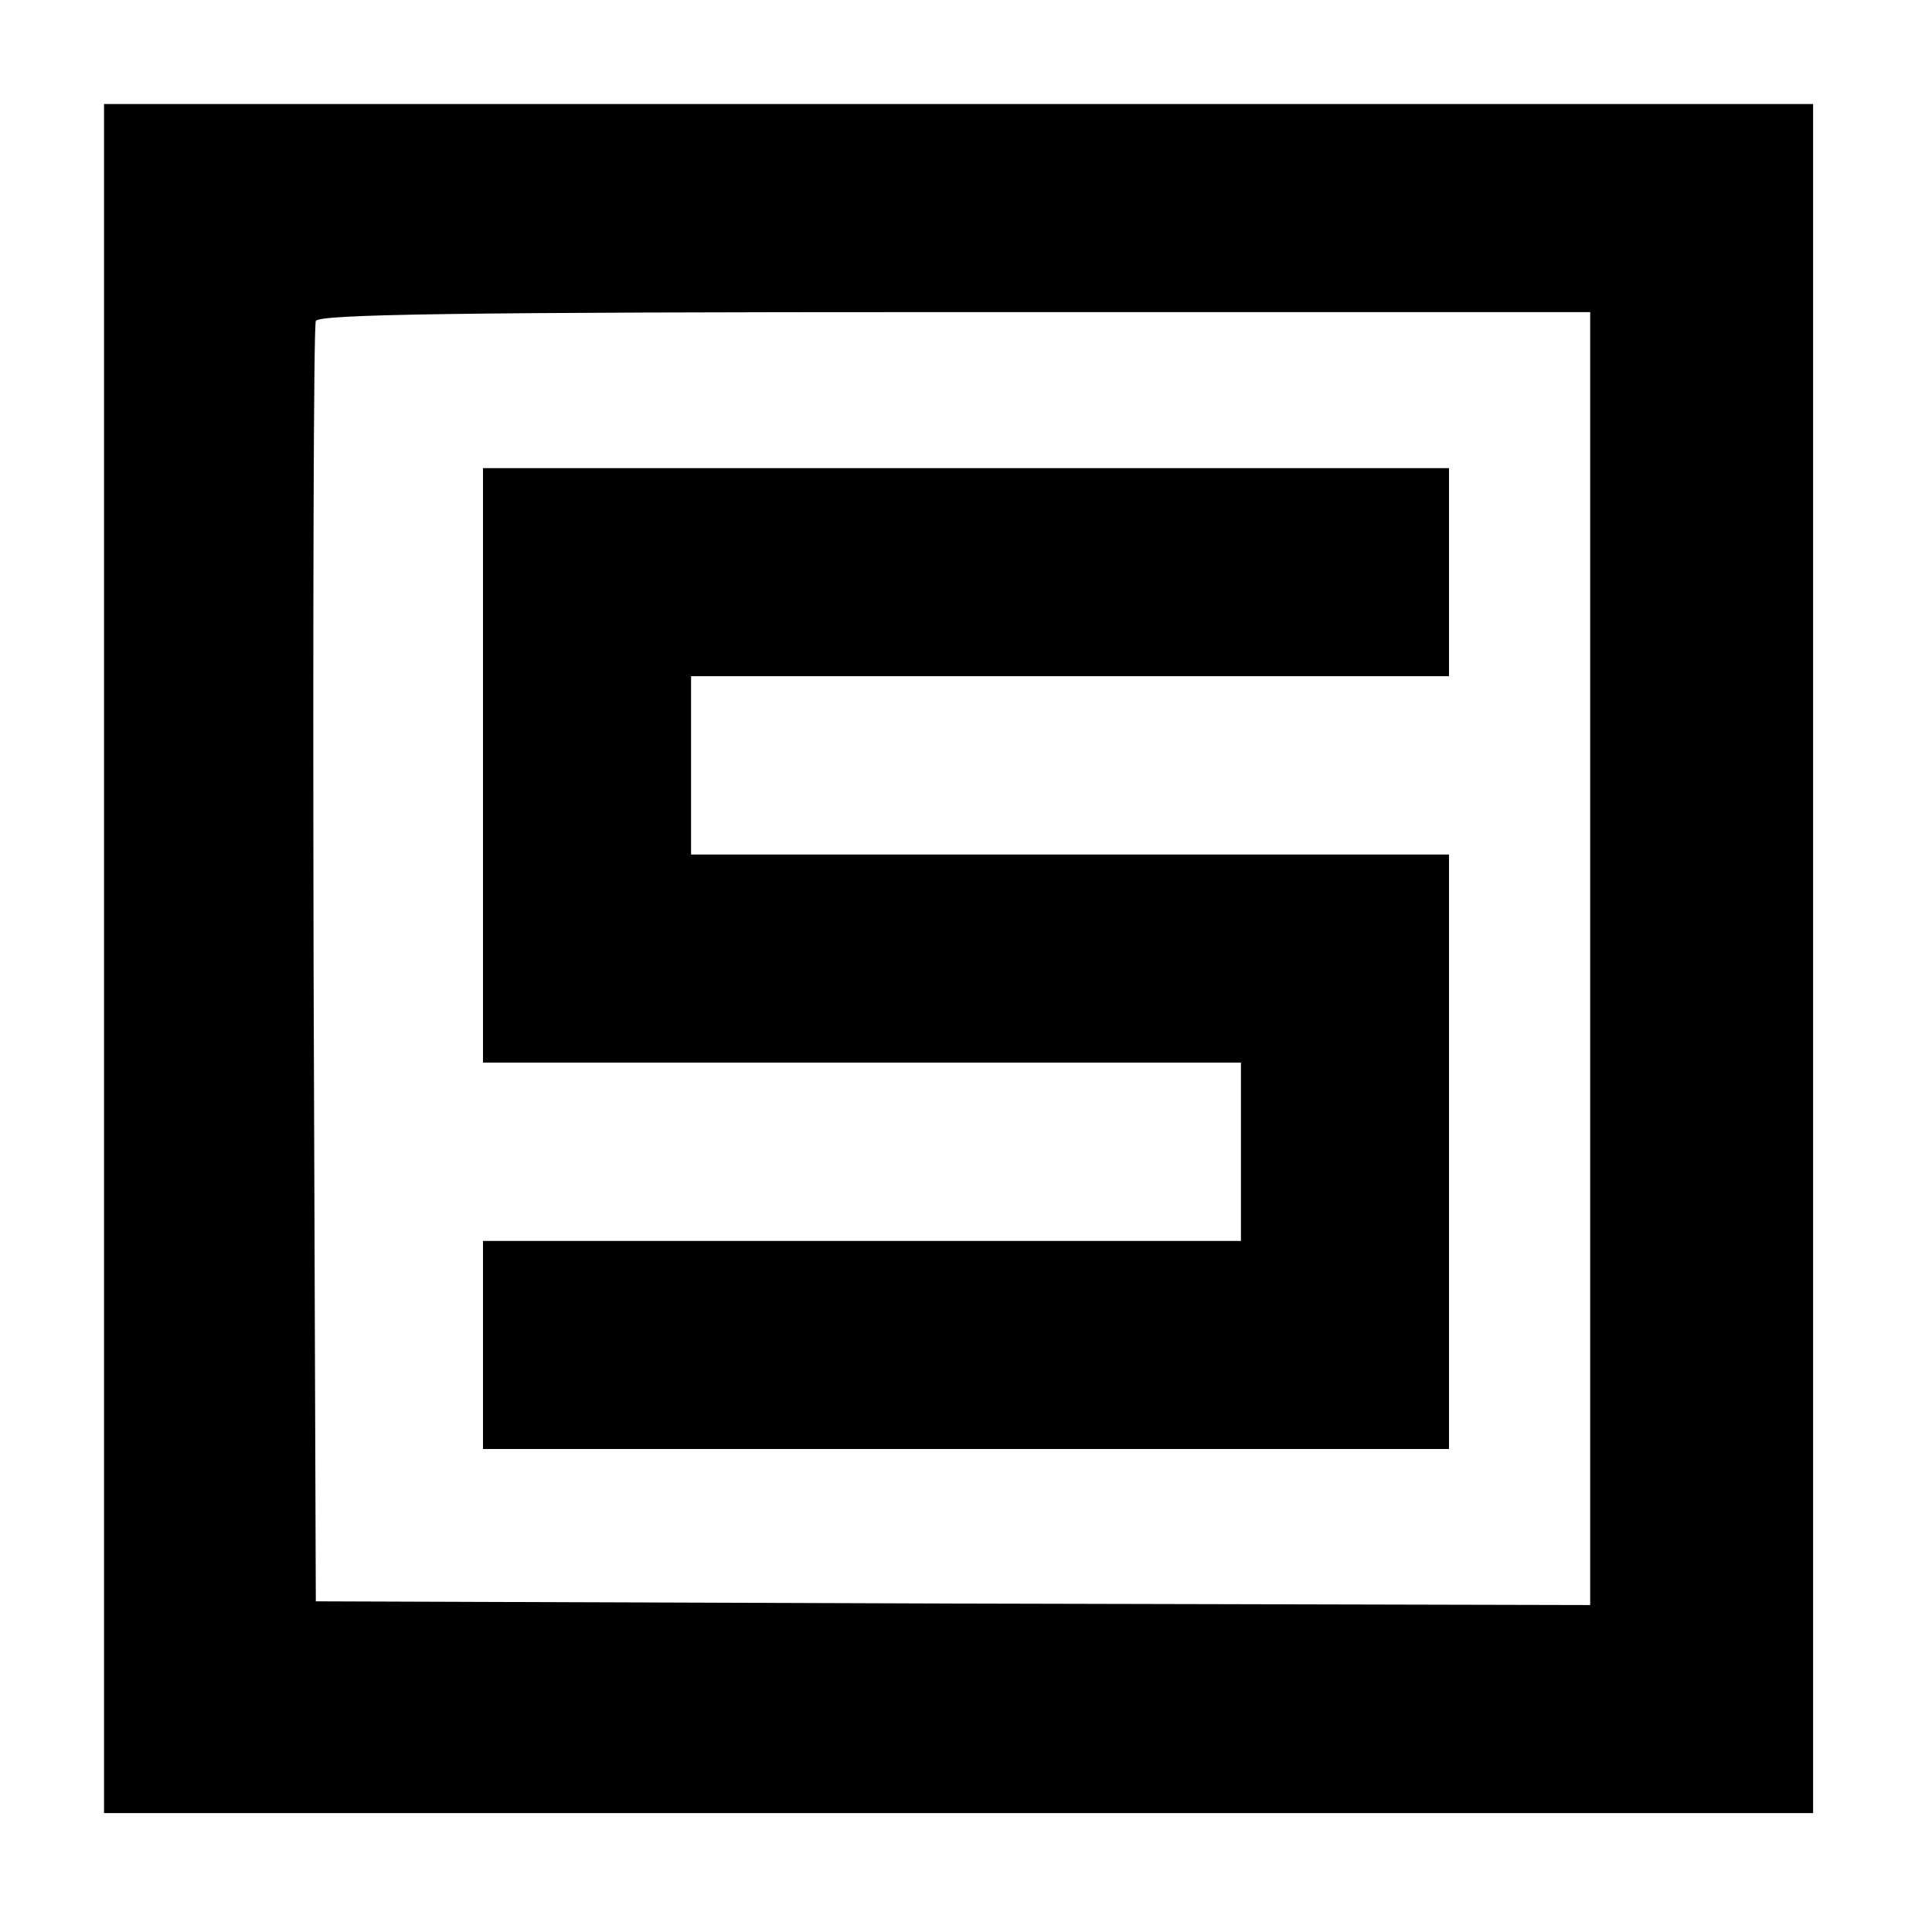 <?xml version="1.0" standalone="no"?>
<!DOCTYPE svg PUBLIC "-//W3C//DTD SVG 20010904//EN"
 "http://www.w3.org/TR/2001/REC-SVG-20010904/DTD/svg10.dtd">
<svg version="1.0" xmlns="http://www.w3.org/2000/svg"
 width="260pt" height="260pt" viewBox="0 0 260 260"
 preserveAspectRatio="xMidYMid meet">
<g transform="translate(0,260) scale(0.1,-0.1)"
fill="#000000" stroke="none">
<path d="M140 1310 l0 -1150 1150 0 1150 0 0 1150 0 1150 -1150 0 -1150 0 0
-1150z m2000 0 l0 -870 -857 2 -858 3 -3 855 c-1 470 0 861 3 868 3 9 185 12
860 12 l855 0 0 -870z"/>
<path d="M650 1570 l0 -400 510 0 510 0 0 -120 0 -120 -510 0 -510 0 0 -140 0
-140 650 0 650 0 0 400 0 400 -510 0 -510 0 0 120 0 120 510 0 510 0 0 140 0
140 -650 0 -650 0 0 -400z"/>
</g>
</svg>

